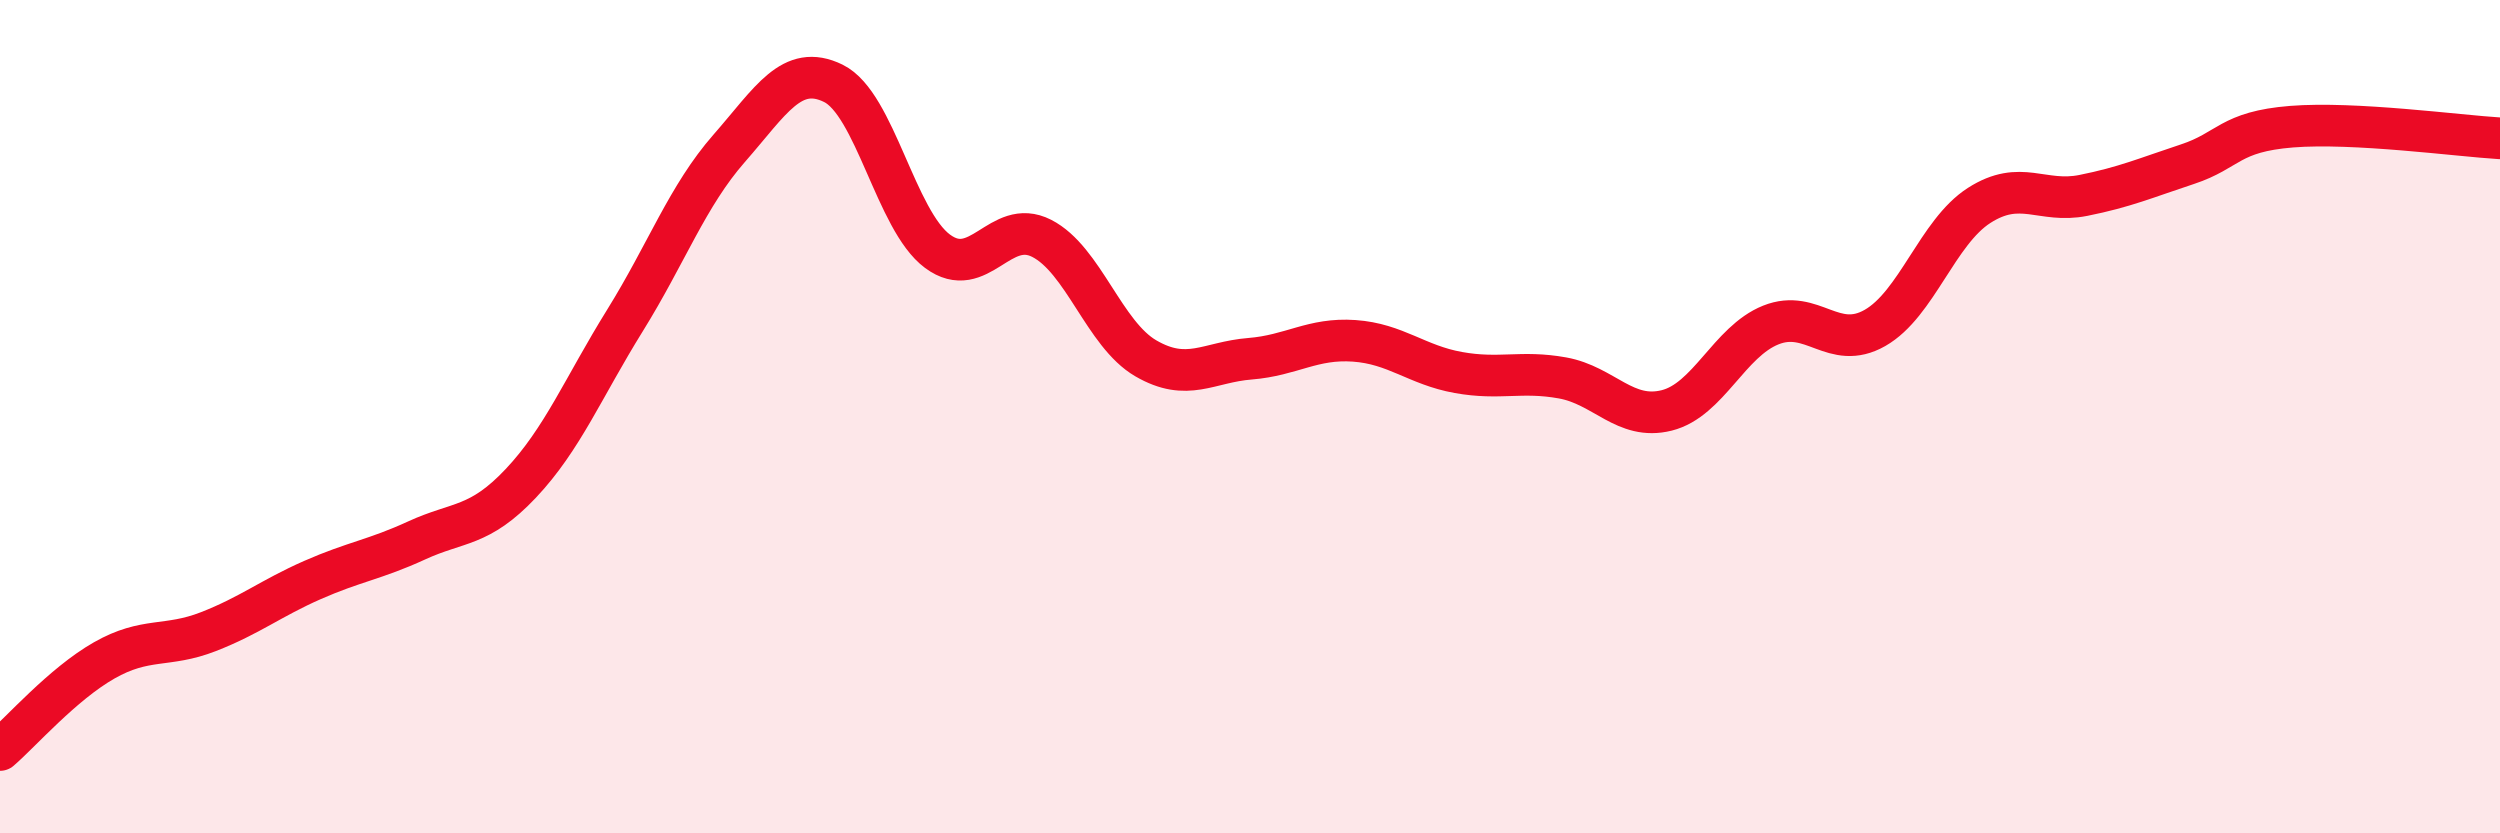
    <svg width="60" height="20" viewBox="0 0 60 20" xmlns="http://www.w3.org/2000/svg">
      <path
        d="M 0,18 C 0.5,17.57 1.5,16.42 2.5,15.85 C 3.5,15.28 4,15.55 5,15.16 C 6,14.77 6.5,14.36 7.5,13.92 C 8.5,13.48 9,13.43 10,12.97 C 11,12.51 11.5,12.66 12.5,11.6 C 13.5,10.54 14,9.3 15,7.69 C 16,6.08 16.5,4.7 17.5,3.56 C 18.5,2.42 19,1.51 20,2 C 21,2.49 21.5,5.29 22.5,6.03 C 23.5,6.77 24,5.21 25,5.72 C 26,6.23 26.5,8.02 27.5,8.6 C 28.5,9.18 29,8.69 30,8.61 C 31,8.53 31.5,8.11 32.5,8.18 C 33.5,8.25 34,8.76 35,8.94 C 36,9.12 36.5,8.89 37.5,9.07 C 38.5,9.25 39,10.1 40,9.85 C 41,9.6 41.5,8.2 42.5,7.8 C 43.5,7.4 44,8.44 45,7.87 C 46,7.3 46.5,5.57 47.5,4.93 C 48.5,4.29 49,4.89 50,4.69 C 51,4.49 51.5,4.27 52.5,3.94 C 53.5,3.61 53.5,3.16 55,3.04 C 56.5,2.92 59,3.26 60,3.32L60 20L0 20Z"
        fill="#EB0A25"
        opacity="0.1"
        stroke-linecap="round"
        stroke-linejoin="round"
      />
      <path
        d="M 0,18 C 0.5,17.57 1.5,16.42 2.5,15.85 C 3.5,15.28 4,15.55 5,15.16 C 6,14.77 6.5,14.36 7.5,13.92 C 8.5,13.48 9,13.43 10,12.97 C 11,12.51 11.5,12.66 12.5,11.6 C 13.5,10.54 14,9.3 15,7.69 C 16,6.08 16.5,4.7 17.5,3.56 C 18.5,2.42 19,1.51 20,2 C 21,2.49 21.5,5.29 22.5,6.03 C 23.5,6.77 24,5.21 25,5.72 C 26,6.23 26.5,8.02 27.5,8.6 C 28.5,9.18 29,8.69 30,8.61 C 31,8.53 31.5,8.11 32.5,8.18 C 33.5,8.25 34,8.76 35,8.94 C 36,9.12 36.5,8.89 37.5,9.07 C 38.5,9.25 39,10.1 40,9.85 C 41,9.6 41.5,8.2 42.5,7.8 C 43.5,7.4 44,8.44 45,7.87 C 46,7.3 46.5,5.57 47.5,4.93 C 48.5,4.29 49,4.89 50,4.69 C 51,4.49 51.5,4.27 52.5,3.94 C 53.5,3.61 53.5,3.16 55,3.04 C 56.5,2.92 59,3.26 60,3.32"
        stroke="#EB0A25"
        stroke-width="1"
        fill="none"
        stroke-linecap="round"
        stroke-linejoin="round"
      />
    </svg>
  